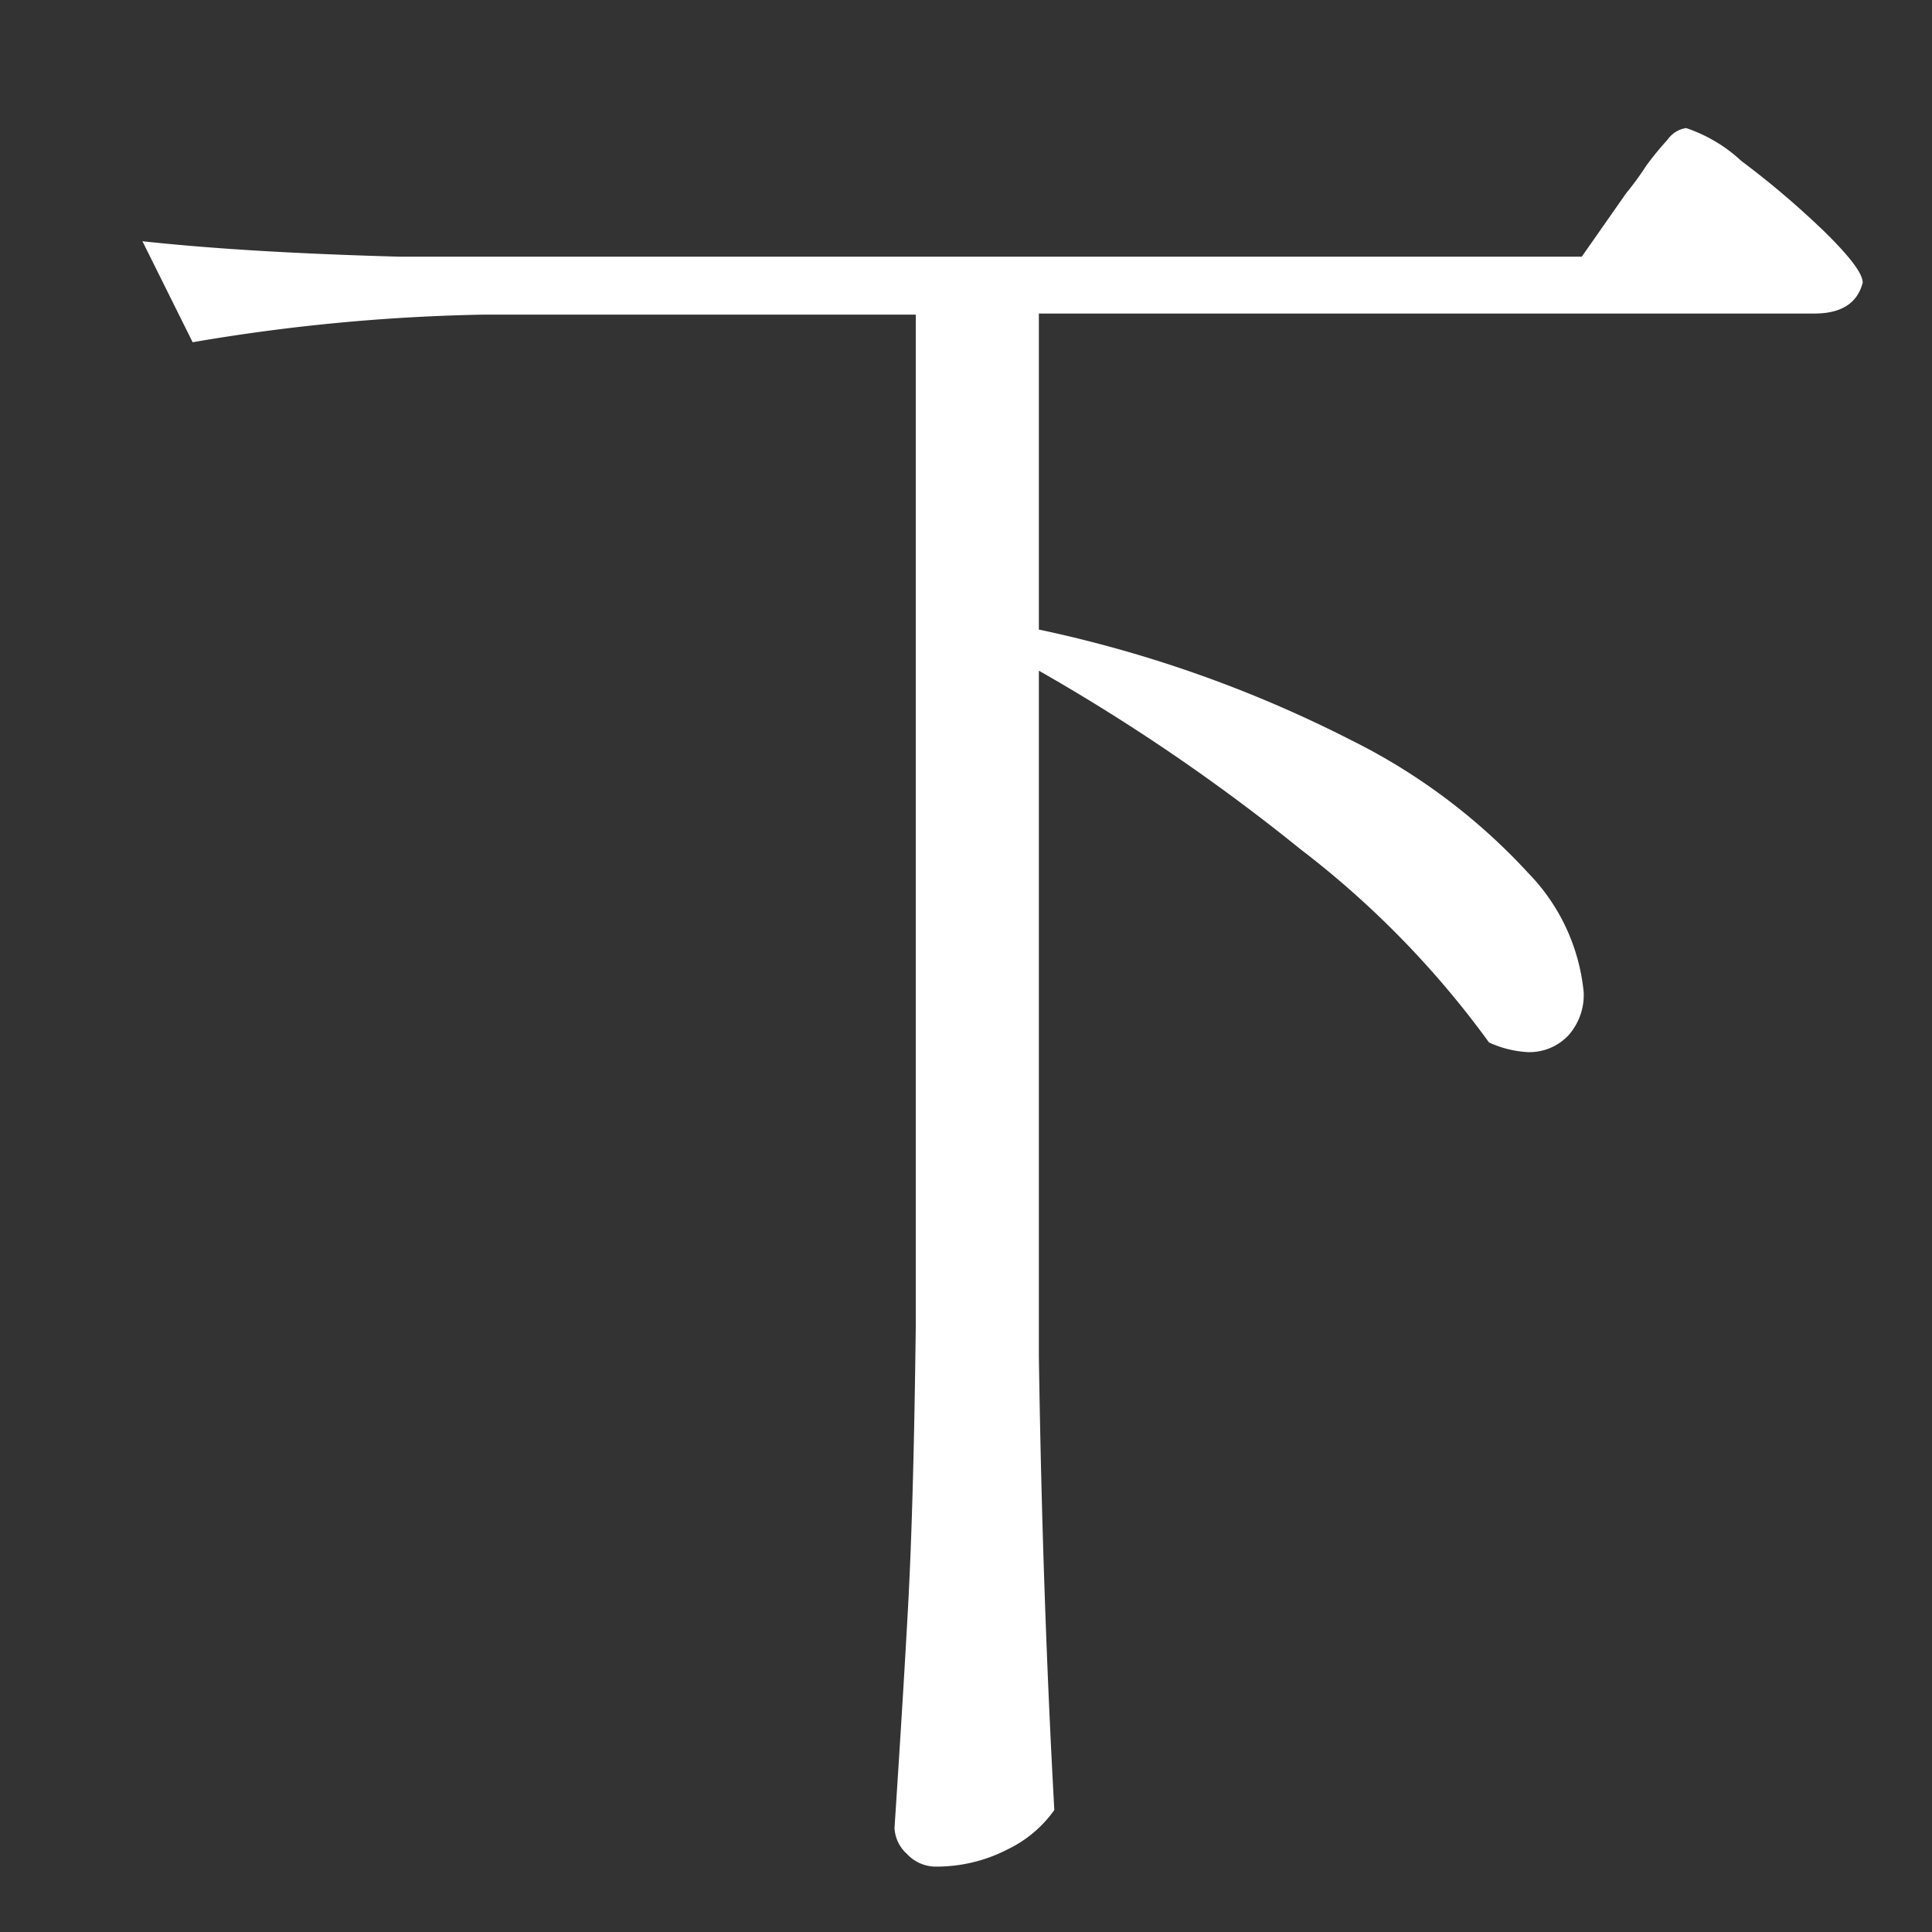 <svg id="レイヤー_1" data-name="レイヤー 1" xmlns="http://www.w3.org/2000/svg" viewBox="0 0 70 70"><rect x="0" y="0" width="70" height="70" fill="#333333" stroke="none"/><defs><style>.cls-1{fill:#fff;}</style></defs><path class="cls-1" d="M37.64,49.13q.13,8.67.56,16.45A4.41,4.41,0,0,1,36.52,67a5.61,5.61,0,0,1-2.66.63,1.42,1.42,0,0,1-1-.46,1.34,1.34,0,0,1-.45-.94c.18-2.76.35-5.43.49-8s.23-6,.28-10.18V11.4H17.48a69.45,69.45,0,0,0-10.5,1L5.16,8.74c2.56.28,5.67.46,9.31.56H57.31L58.92,7c.23-.28.47-.6.73-1a11.09,11.09,0,0,1,.77-.94,1,1,0,0,1,.67-.42,5.48,5.48,0,0,1,2,1.19,31.55,31.55,0,0,1,3,2.55c.93.91,1.4,1.53,1.4,1.86-.19.74-.77,1.12-1.75,1.12H37.64V22.81a45.62,45.62,0,0,1,11.3,4,22,22,0,0,1,6.44,4.83,7.18,7.18,0,0,1,2,4.31,2.2,2.2,0,0,1-.56,1.57,1.94,1.94,0,0,1-1.47.6,3.85,3.85,0,0,1-1.4-.35,33.79,33.79,0,0,0-6.83-7,70.8,70.8,0,0,0-9.48-6.47Z"/></svg>